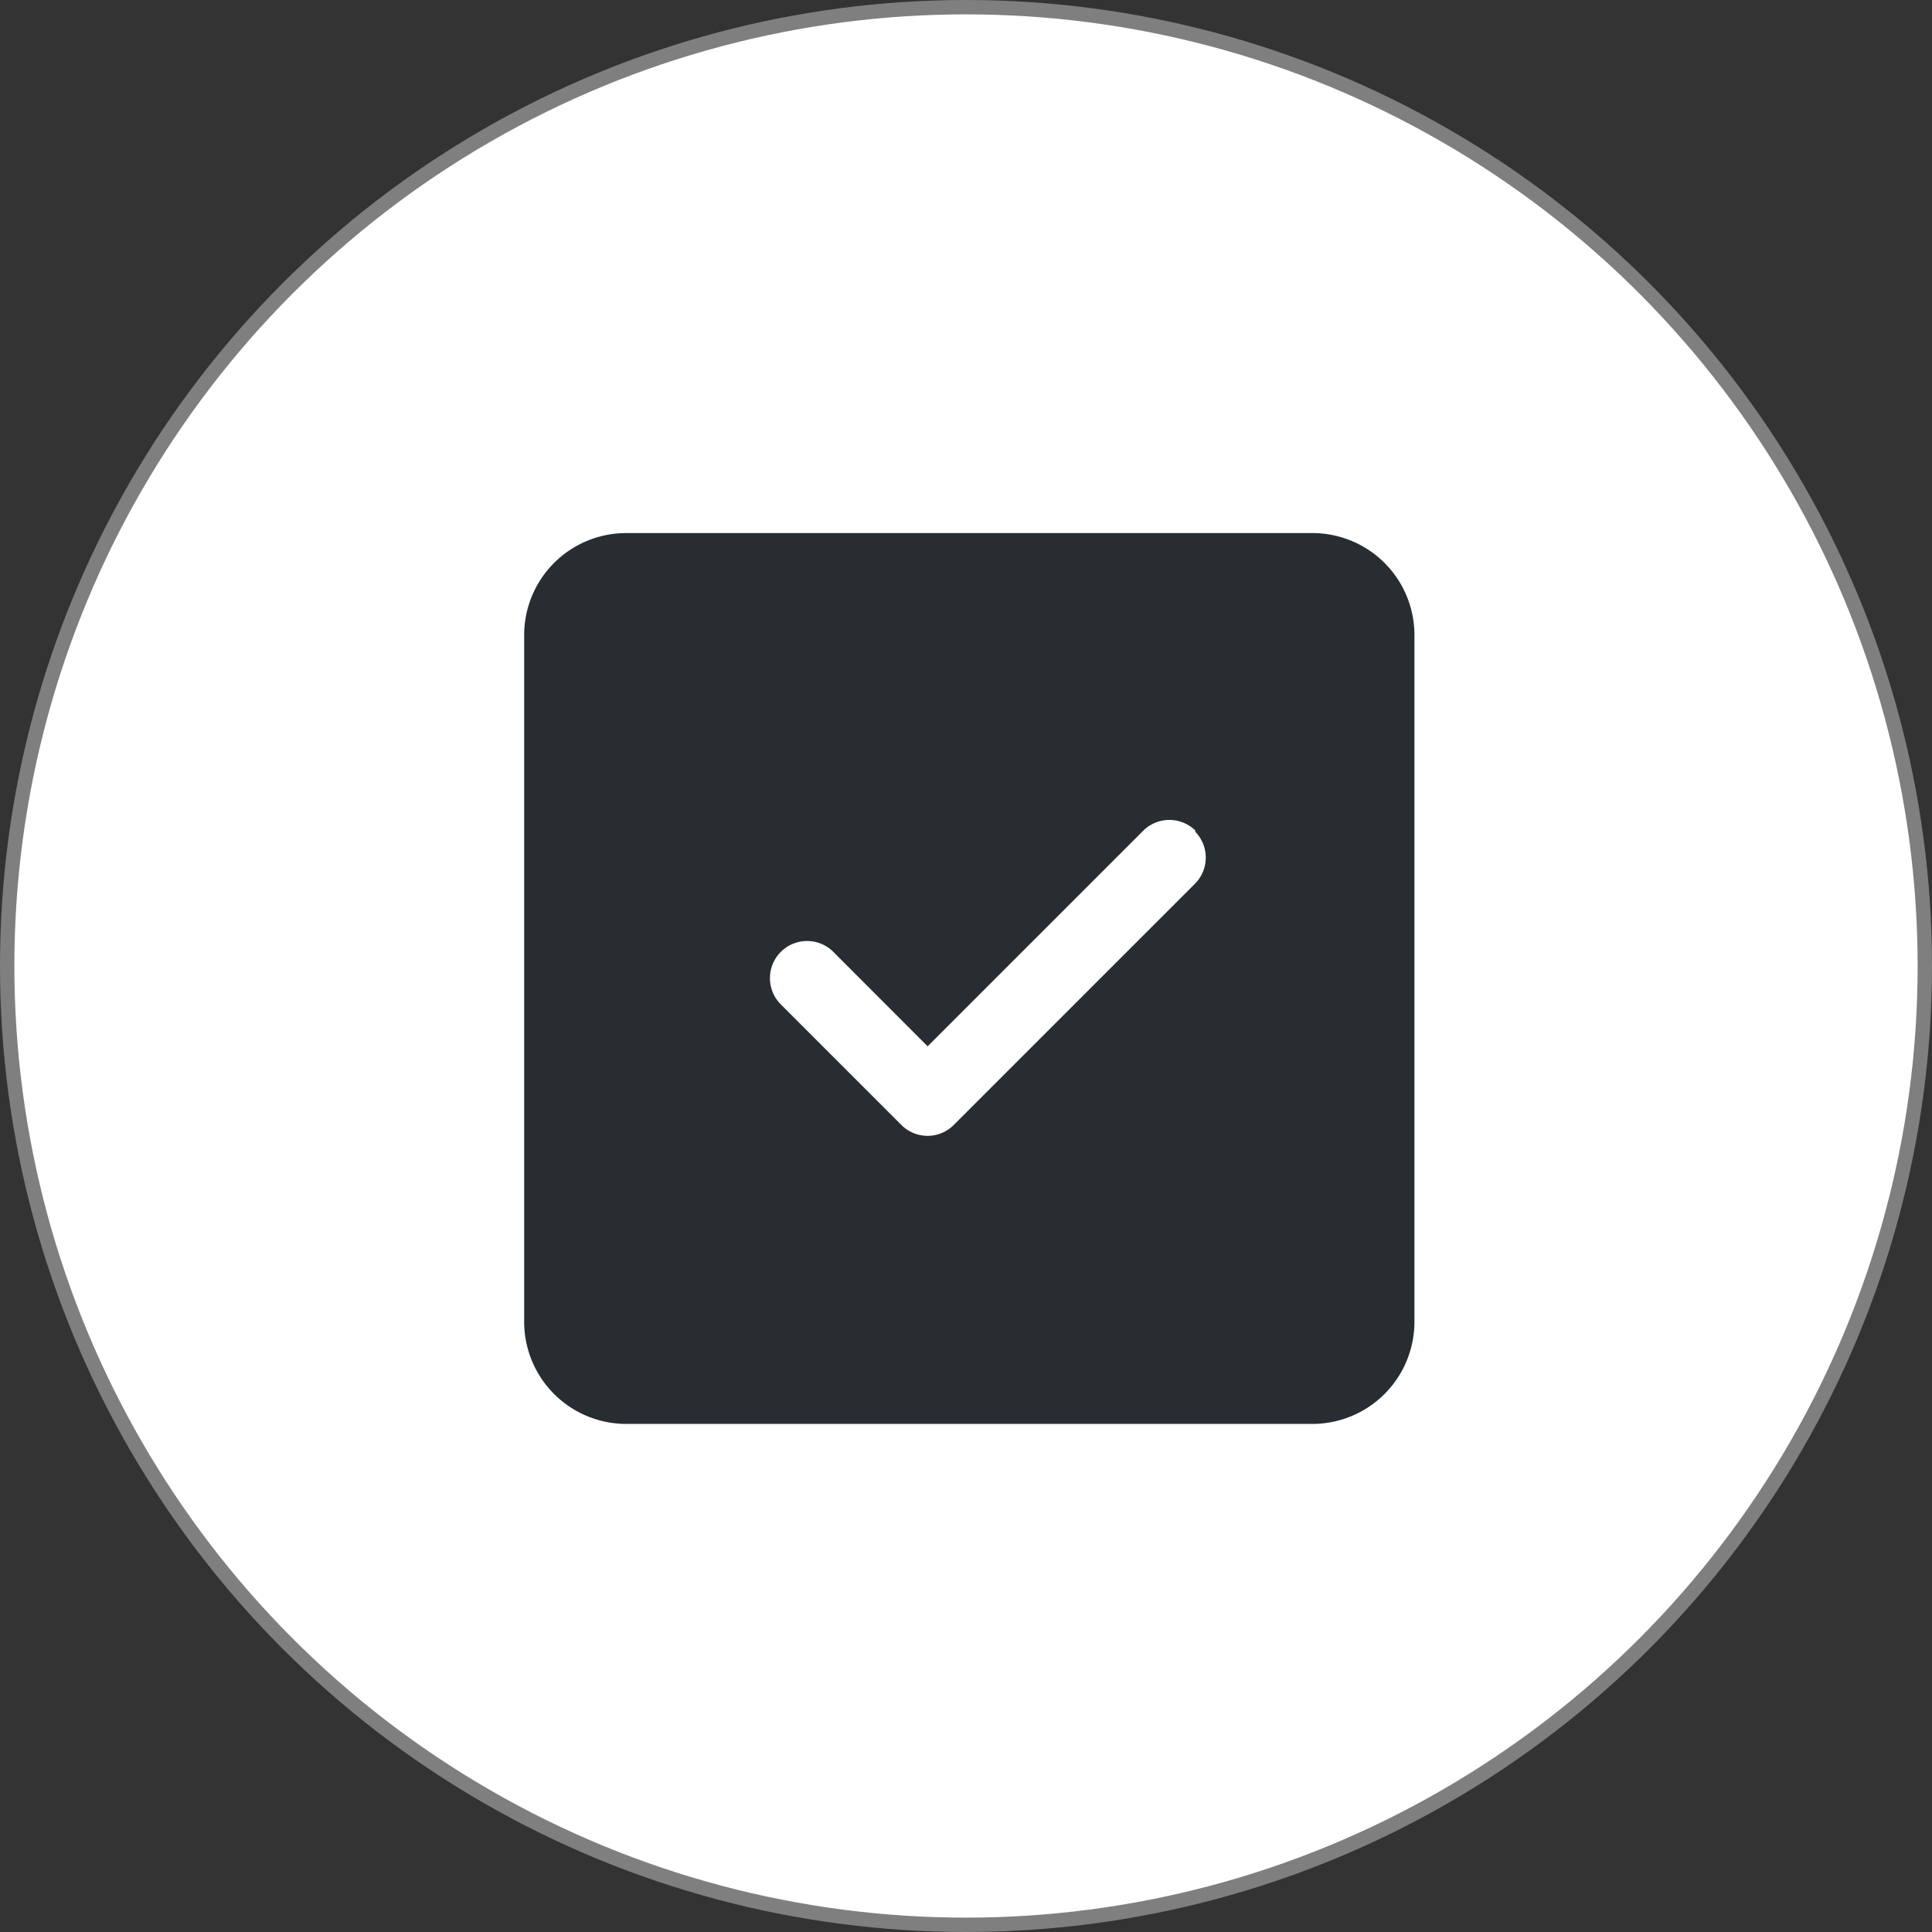 <svg xmlns="http://www.w3.org/2000/svg" viewBox="0 0 134.46 134.46"><rect x="0" y="0" width="134.46" height="134.46" fill="#333333" stroke="none"/><defs><style>.cls-1{fill:#fff;stroke:#7f7f80;}.cls-2{fill:#282d32;}</style></defs><g id="Ebene_2" data-name="Ebene 2"><g id="Ebene_1-2" data-name="Ebene 1"><circle class="cls-1" cx="67.23" cy="67.23" r="66.73"/><path class="cls-2" d="M83.16,57.86a2.58,2.58,0,0,1,0,3.65L66.38,78.29a2.57,2.57,0,0,1-3.65,0L54.34,69.9A2.58,2.58,0,0,1,58,66.25l6.56,6.57,15-15a2.58,2.58,0,0,1,3.65,0M98.44,44.2a7.1,7.1,0,0,0-7.1-7.1H43.58a7.1,7.1,0,0,0-7.1,7.1V92a7.11,7.11,0,0,0,7.1,7.1H91.34a7.11,7.11,0,0,0,7.1-7.1Z"/></g></g></svg>